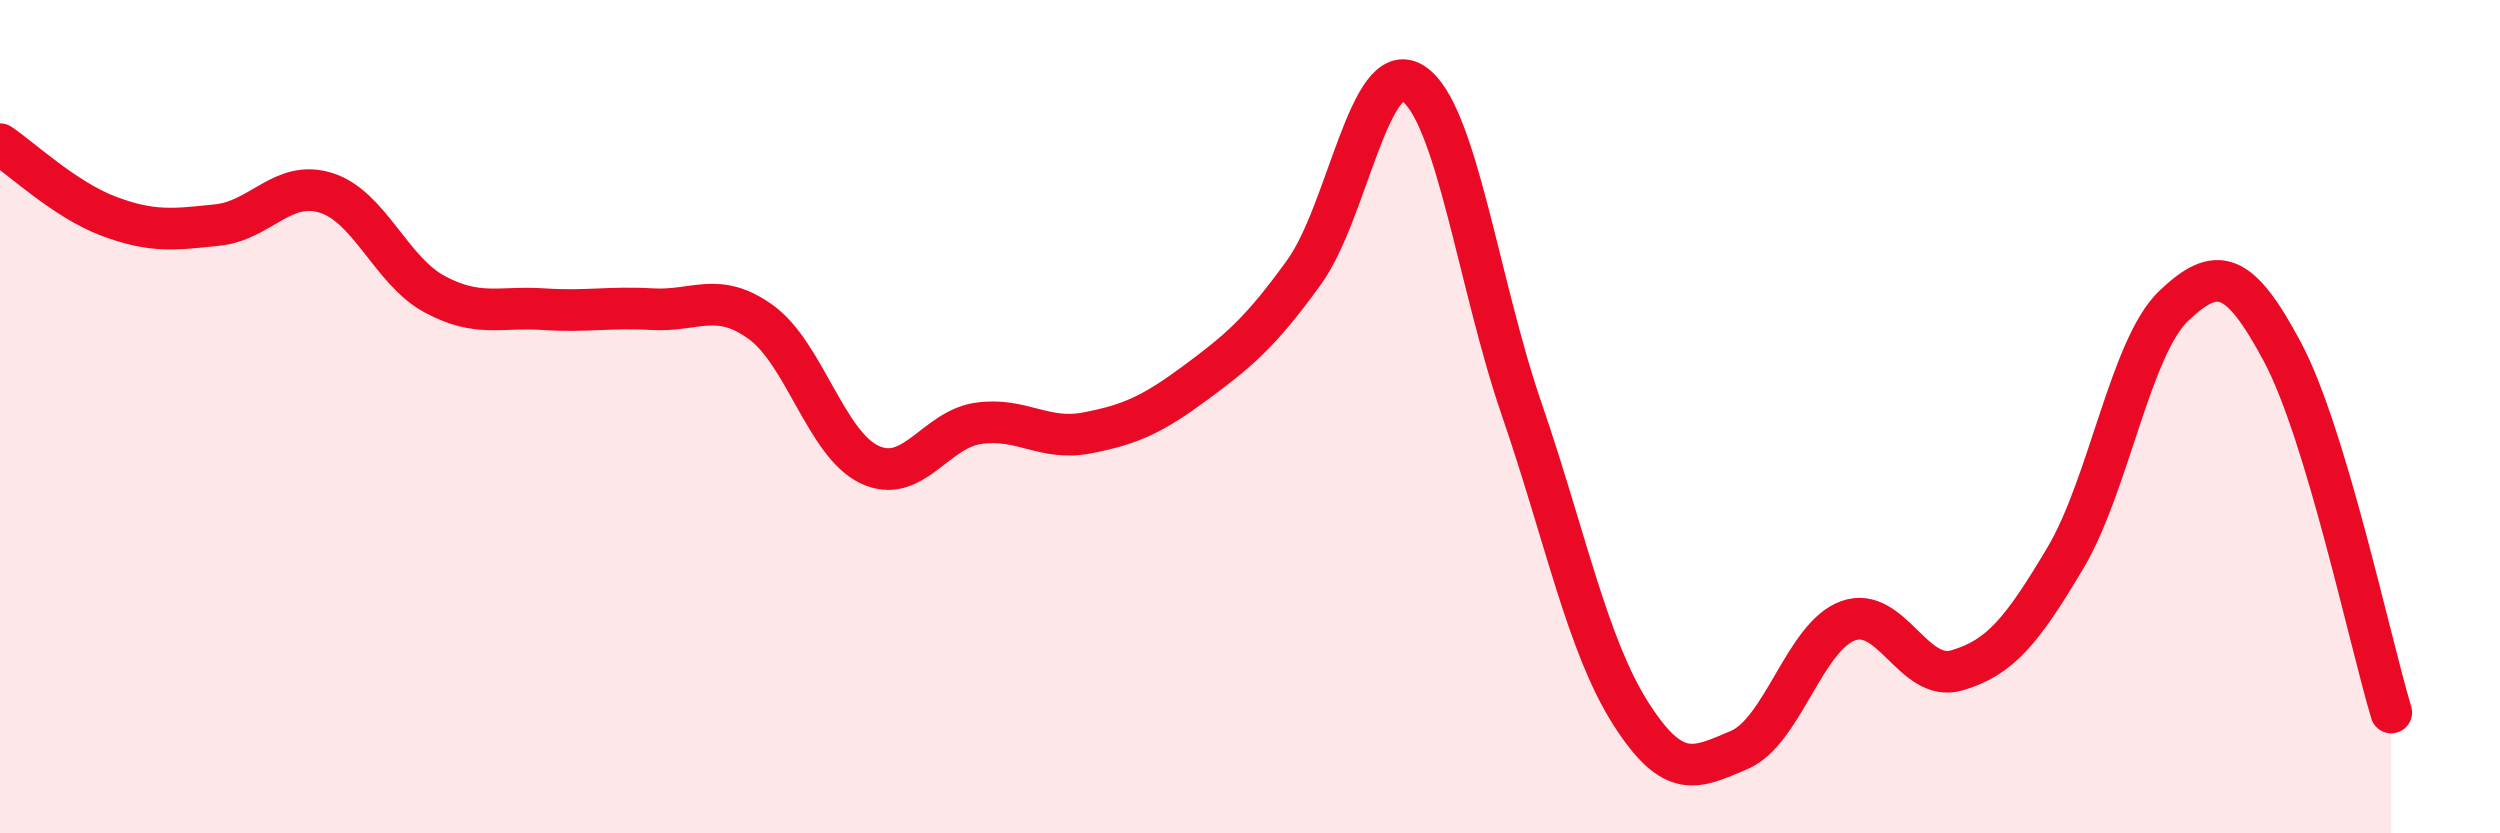 
    <svg width="60" height="20" viewBox="0 0 60 20" xmlns="http://www.w3.org/2000/svg">
      <path
        d="M 0,3.46 C 0.52,3.81 1.57,4.8 2.61,5.19 C 3.65,5.58 4.18,5.51 5.22,5.4 C 6.26,5.29 6.79,4.3 7.83,4.63 C 8.87,4.96 9.39,6.5 10.43,7.06 C 11.47,7.62 12,7.35 13.04,7.42 C 14.08,7.49 14.61,7.36 15.65,7.42 C 16.69,7.48 17.22,6.98 18.26,7.73 C 19.3,8.48 19.83,10.66 20.87,11.15 C 21.91,11.64 22.44,10.31 23.48,10.16 C 24.52,10.01 25.05,10.59 26.09,10.39 C 27.13,10.19 27.66,9.95 28.7,9.18 C 29.74,8.41 30.26,7.97 31.3,6.53 C 32.34,5.09 32.87,1.34 33.91,2 C 34.95,2.66 35.48,6.8 36.52,9.82 C 37.56,12.84 38.09,15.47 39.13,17.11 C 40.17,18.75 40.7,18.44 41.74,18 C 42.78,17.56 43.31,15.28 44.35,14.9 C 45.39,14.52 45.92,16.39 46.96,16.09 C 48,15.79 48.53,15.14 49.57,13.39 C 50.61,11.64 51.13,8.33 52.17,7.34 C 53.21,6.35 53.74,6.5 54.78,8.45 C 55.82,10.4 56.87,15.37 57.39,17.1L57.39 20L0 20Z"
        fill="#EB0A25"
        opacity="0.1"
        stroke-linecap="round"
        stroke-linejoin="round"
      />
      <path
        d="M 0,3.46 C 0.52,3.81 1.57,4.8 2.61,5.19 C 3.65,5.58 4.18,5.51 5.22,5.4 C 6.26,5.29 6.79,4.3 7.83,4.63 C 8.87,4.96 9.39,6.5 10.43,7.06 C 11.47,7.62 12,7.35 13.04,7.42 C 14.08,7.49 14.61,7.36 15.65,7.42 C 16.69,7.48 17.22,6.98 18.26,7.73 C 19.3,8.48 19.83,10.66 20.87,11.15 C 21.91,11.64 22.44,10.31 23.48,10.16 C 24.52,10.01 25.05,10.59 26.09,10.39 C 27.13,10.19 27.66,9.95 28.7,9.18 C 29.74,8.41 30.26,7.97 31.3,6.53 C 32.34,5.09 32.87,1.34 33.91,2 C 34.95,2.66 35.48,6.8 36.52,9.82 C 37.56,12.84 38.09,15.47 39.13,17.11 C 40.17,18.75 40.7,18.44 41.74,18 C 42.78,17.56 43.31,15.28 44.35,14.9 C 45.39,14.52 45.92,16.39 46.96,16.09 C 48,15.79 48.53,15.14 49.57,13.39 C 50.61,11.64 51.13,8.33 52.17,7.34 C 53.21,6.35 53.74,6.5 54.78,8.45 C 55.82,10.4 56.87,15.37 57.39,17.1"
        stroke="#EB0A25"
        stroke-width="1"
        fill="none"
        stroke-linecap="round"
        stroke-linejoin="round"
      />
    </svg>
  